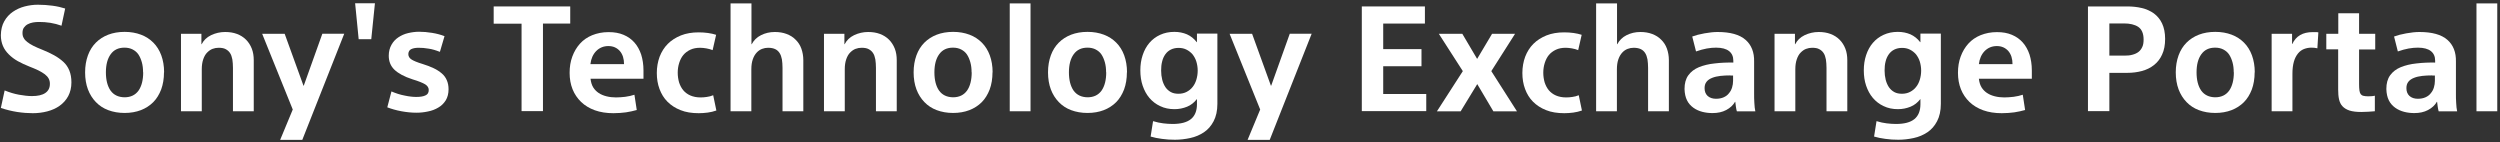 <svg width="721" height="41" viewBox="0 0 721 41" fill="none" xmlns="http://www.w3.org/2000/svg">
<rect x="0" y="0" width="721" height="41" fill="#333333" stroke="none"/>
<g clip-path="url(#clip0_481_5133)">
<path d="M17.774 7.429C16.716 7.042 15.623 6.759 14.53 6.583C13.436 6.407 12.343 6.336 11.32 6.336C10.685 6.336 10.086 6.371 9.522 6.477C8.957 6.583 8.428 6.759 7.97 7.006C7.511 7.253 7.159 7.606 6.877 7.994C6.594 8.417 6.489 8.911 6.489 9.546C6.489 10.075 6.594 10.568 6.841 10.956C7.053 11.38 7.406 11.768 7.864 12.12C8.323 12.473 8.922 12.861 9.627 13.213C10.333 13.566 11.214 13.954 12.202 14.342C13.436 14.836 14.565 15.365 15.588 15.929C16.61 16.493 17.492 17.128 18.268 17.834C19.044 18.539 19.608 19.385 19.996 20.338C20.384 21.29 20.596 22.419 20.596 23.759C20.596 25.24 20.278 26.58 19.679 27.709C19.079 28.837 18.233 29.754 17.21 30.495C16.187 31.235 14.988 31.765 13.648 32.117C12.308 32.47 10.897 32.646 9.451 32.646C8.076 32.646 6.594 32.54 4.972 32.294C3.385 32.047 1.798 31.659 0.246 31.13L1.339 26.086C2.75 26.651 4.126 27.074 5.501 27.321C6.877 27.568 8.111 27.709 9.204 27.709C10.897 27.709 12.167 27.427 13.048 26.827C13.93 26.227 14.389 25.381 14.389 24.182C14.389 23.618 14.283 23.124 14.036 22.665C13.789 22.207 13.436 21.819 12.943 21.431C12.449 21.043 11.814 20.69 11.073 20.302C10.333 19.95 9.451 19.562 8.428 19.174C7.229 18.68 6.101 18.186 5.113 17.622C4.126 17.058 3.279 16.423 2.539 15.682C1.798 14.942 1.234 14.166 0.846 13.249C0.458 12.332 0.246 11.309 0.246 10.145C0.281 8.558 0.599 7.253 1.234 6.125C1.868 4.996 2.68 4.114 3.702 3.409C4.725 2.704 5.889 2.175 7.123 1.857C8.358 1.54 9.627 1.363 10.897 1.363C12.378 1.363 13.789 1.469 15.129 1.645C16.47 1.822 17.704 2.104 18.797 2.457L17.739 7.394L17.774 7.429Z" fill="#FFFFFF"/>
<path d="M47.294 20.867C47.294 22.701 47.012 24.358 46.483 25.804C45.918 27.25 45.178 28.485 44.19 29.472C43.203 30.46 42.004 31.235 40.628 31.765C39.253 32.294 37.666 32.576 35.938 32.576C34.209 32.576 32.622 32.294 31.212 31.765C29.801 31.235 28.637 30.46 27.649 29.437C26.662 28.414 25.886 27.18 25.357 25.769C24.828 24.358 24.546 22.701 24.546 20.867C24.546 19.033 24.828 17.446 25.357 15.964C25.886 14.518 26.662 13.284 27.649 12.296C28.637 11.309 29.836 10.533 31.212 10.004C32.587 9.475 34.174 9.193 35.938 9.193C37.701 9.193 39.253 9.475 40.663 10.004C42.074 10.533 43.238 11.309 44.225 12.296C45.213 13.284 45.989 14.518 46.518 15.964C47.047 17.41 47.329 19.068 47.329 20.867H47.294ZM41.263 20.867C41.263 19.809 41.157 18.856 40.91 17.975C40.663 17.093 40.346 16.352 39.923 15.717C39.5 15.083 38.935 14.624 38.265 14.271C37.595 13.919 36.784 13.742 35.902 13.742C34.139 13.742 32.834 14.377 31.917 15.647C31 16.917 30.541 18.645 30.541 20.867C30.541 23.088 31 24.852 31.882 26.122C32.799 27.391 34.139 28.026 35.902 28.061C37.701 28.061 39.041 27.391 39.958 26.122C40.84 24.852 41.298 23.088 41.298 20.867H41.263Z" fill="#FFFFFF"/>
<path d="M58.086 9.757V12.755H58.157C58.721 11.626 59.638 10.745 60.872 10.145C62.142 9.546 63.482 9.228 64.928 9.228C66.198 9.228 67.326 9.404 68.349 9.792C69.372 10.18 70.218 10.709 70.959 11.45C71.664 12.155 72.229 13.037 72.617 14.025C73.004 15.012 73.181 16.141 73.181 17.34V32.082H67.185V19.597C67.185 18.68 67.115 17.869 67.009 17.128C66.868 16.388 66.656 15.753 66.339 15.294C66.021 14.8 65.598 14.448 65.069 14.166C64.54 13.883 63.87 13.778 63.024 13.778C62.424 13.778 61.86 13.884 61.295 14.095C60.731 14.307 60.237 14.659 59.744 15.153C59.25 15.647 58.897 16.282 58.615 17.093C58.333 17.904 58.192 18.856 58.192 19.985V32.082H52.196V9.757H58.086Z" fill="#FFFFFF"/>
<path d="M87.535 24.711H87.605L92.966 9.722H99.279L87.182 40.335H80.799L84.431 31.588L75.614 9.757H82.104L87.535 24.746V24.711Z" fill="#FFFFFF"/>
<path d="M102.418 0.94H108.131L107.073 11.309H103.441L102.418 0.94Z" fill="#FFFFFF"/>
<path d="M126.824 14.942C125.66 14.483 124.602 14.166 123.579 14.025C122.592 13.848 121.639 13.778 120.722 13.778C119.806 13.778 119.135 13.919 118.606 14.166C118.077 14.413 117.795 14.906 117.76 15.576C117.76 16.211 118.042 16.74 118.642 17.128C119.206 17.516 120.299 17.975 121.922 18.468C123.121 18.821 124.144 19.244 125.06 19.668C125.977 20.091 126.753 20.62 127.423 21.184C128.094 21.748 128.552 22.419 128.869 23.159C129.187 23.9 129.363 24.746 129.363 25.734C129.363 27.003 129.081 28.061 128.552 28.943C127.988 29.825 127.282 30.53 126.401 31.024C125.519 31.553 124.531 31.941 123.403 32.153C122.274 32.399 121.181 32.505 120.088 32.505C118.712 32.505 117.266 32.364 115.75 32.082C114.233 31.8 112.893 31.412 111.694 30.953L112.893 26.369C114.127 26.898 115.397 27.321 116.737 27.568C118.042 27.85 119.171 27.956 120.052 27.956C121.216 27.956 122.098 27.814 122.733 27.497C123.368 27.215 123.65 26.686 123.65 25.945C123.65 25.311 123.297 24.746 122.627 24.323C121.922 23.9 120.722 23.406 118.959 22.877C116.561 22.101 114.833 21.149 113.739 20.091C112.646 19.033 112.117 17.692 112.117 16.07C112.117 14.871 112.399 13.813 112.893 12.931C113.387 12.05 114.022 11.344 114.868 10.78C115.714 10.216 116.631 9.792 117.689 9.546C118.747 9.299 119.806 9.158 120.864 9.158C122.063 9.158 123.297 9.263 124.602 9.475C125.907 9.687 127.106 10.004 128.199 10.427L126.894 14.871L126.824 14.942Z" fill="#FFFFFF"/>
<path d="M150.418 6.83H142.377V1.857H164.455V6.795H156.59V32.047H150.418V6.83Z" fill="#FFFFFF"/>
<path d="M170.309 22.701C170.415 23.723 170.697 24.57 171.085 25.205C171.508 25.875 172.037 26.404 172.672 26.827C173.307 27.25 174.083 27.568 174.929 27.779C175.776 27.991 176.693 28.097 177.645 28.097C178.491 28.097 179.373 28.026 180.325 27.92C181.278 27.779 182.159 27.603 182.97 27.321L183.641 31.729C182.653 32.011 181.63 32.223 180.537 32.399C179.444 32.54 178.245 32.646 176.904 32.646C174.894 32.646 173.131 32.364 171.544 31.8C169.992 31.235 168.652 30.424 167.594 29.402C166.535 28.379 165.689 27.144 165.125 25.734C164.56 24.323 164.278 22.736 164.278 21.008C164.278 19.28 164.525 17.763 165.054 16.317C165.583 14.871 166.324 13.637 167.276 12.579C168.228 11.521 169.427 10.709 170.803 10.145C172.214 9.581 173.765 9.263 175.494 9.263C177.222 9.263 178.562 9.51 179.832 10.039C181.101 10.568 182.124 11.309 182.97 12.261C183.817 13.213 184.452 14.377 184.91 15.717C185.333 17.058 185.58 18.61 185.58 20.302V22.701H170.274H170.309ZM175.458 13.284C174.048 13.284 172.884 13.778 171.932 14.73C171.015 15.682 170.45 16.952 170.274 18.504H179.973C179.973 16.952 179.585 15.682 178.774 14.73C177.927 13.778 176.834 13.284 175.458 13.284Z" fill="#FFFFFF"/>
<path d="M205.507 14.448C204.943 14.236 204.343 14.06 203.708 13.954C203.074 13.848 202.474 13.778 201.91 13.778C200.852 13.778 199.899 13.954 199.088 14.342C198.277 14.73 197.607 15.224 197.078 15.859C196.549 16.493 196.161 17.269 195.879 18.151C195.597 19.033 195.456 19.985 195.456 20.973C195.456 21.96 195.597 22.877 195.844 23.759C196.126 24.605 196.514 25.381 197.043 26.016C197.572 26.651 198.277 27.18 199.088 27.532C199.899 27.885 200.887 28.097 202.016 28.097C202.615 28.097 203.215 28.061 203.849 27.956C204.484 27.885 205.084 27.709 205.683 27.462L206.6 31.87C205.789 32.153 204.943 32.364 204.096 32.47C203.25 32.576 202.403 32.646 201.522 32.646C199.512 32.646 197.748 32.364 196.267 31.765C194.75 31.165 193.516 30.354 192.493 29.331C191.47 28.308 190.73 27.074 190.201 25.663C189.672 24.252 189.425 22.701 189.425 21.043C189.425 19.385 189.707 17.798 190.236 16.352C190.8 14.906 191.576 13.672 192.599 12.649C193.622 11.626 194.891 10.815 196.373 10.216C197.889 9.616 199.582 9.334 201.487 9.334C203.391 9.334 205.119 9.581 206.53 10.039L205.507 14.518V14.448Z" fill="#FFFFFF"/>
<path d="M216.722 0.975V12.755H216.793C217.392 11.626 218.274 10.745 219.473 10.145C220.672 9.546 221.977 9.228 223.458 9.228C224.693 9.228 225.821 9.405 226.844 9.792C227.867 10.18 228.749 10.709 229.454 11.45C230.195 12.155 230.759 13.037 231.112 14.025C231.464 15.012 231.676 16.141 231.676 17.34V32.082H225.68V19.597C225.68 18.68 225.61 17.869 225.504 17.128C225.363 16.388 225.151 15.788 224.834 15.294C224.517 14.8 224.093 14.413 223.564 14.166C223.035 13.919 222.365 13.778 221.519 13.778C220.919 13.778 220.355 13.884 219.791 14.095C219.226 14.307 218.697 14.659 218.239 15.153C217.78 15.647 217.392 16.282 217.11 17.093C216.828 17.904 216.687 18.856 216.687 19.985V32.082H210.691V0.975H216.687H216.722Z" fill="#FFFFFF"/>
<path d="M243.526 9.757V12.755H243.597C244.161 11.626 245.078 10.745 246.312 10.145C247.582 9.546 248.922 9.228 250.368 9.228C251.638 9.228 252.766 9.404 253.789 9.792C254.812 10.18 255.658 10.709 256.399 11.45C257.104 12.155 257.669 13.037 258.057 14.025C258.444 15.012 258.621 16.141 258.621 17.34V32.082H252.625V19.597C252.625 18.68 252.555 17.869 252.449 17.128C252.308 16.388 252.096 15.753 251.779 15.294C251.461 14.8 251.038 14.448 250.509 14.166C249.98 13.883 249.31 13.778 248.464 13.778C247.864 13.778 247.3 13.884 246.735 14.095C246.171 14.307 245.677 14.659 245.184 15.153C244.69 15.647 244.337 16.282 244.055 17.093C243.773 17.904 243.632 18.856 243.632 19.985V32.082H237.636V9.757H243.526Z" fill="#FFFFFF"/>
<path d="M286.236 20.867C286.236 22.701 285.954 24.358 285.425 25.804C284.86 27.25 284.12 28.485 283.132 29.472C282.145 30.46 280.946 31.235 279.57 31.765C278.195 32.294 276.608 32.576 274.879 32.576C273.151 32.576 271.564 32.294 270.153 31.765C268.743 31.235 267.579 30.46 266.591 29.437C265.604 28.414 264.828 27.18 264.299 25.769C263.77 24.358 263.488 22.701 263.488 20.867C263.488 19.033 263.77 17.446 264.299 15.964C264.828 14.518 265.604 13.284 266.591 12.296C267.579 11.309 268.778 10.533 270.153 10.004C271.529 9.475 273.116 9.193 274.879 9.193C276.643 9.193 278.195 9.475 279.605 10.004C281.016 10.533 282.18 11.309 283.167 12.296C284.155 13.284 284.931 14.518 285.46 15.964C285.989 17.41 286.271 19.068 286.271 20.867H286.236ZM280.205 20.867C280.205 19.809 280.099 18.856 279.852 17.975C279.605 17.093 279.288 16.352 278.865 15.717C278.442 15.083 277.877 14.624 277.207 14.271C276.537 13.919 275.726 13.742 274.844 13.742C273.081 13.742 271.776 14.377 270.859 15.647C269.942 16.917 269.483 18.645 269.483 20.867C269.483 23.088 269.942 24.852 270.824 26.122C271.741 27.391 273.081 28.026 274.844 28.061C276.643 28.061 277.983 27.391 278.9 26.122C279.782 24.852 280.24 23.088 280.24 20.867H280.205Z" fill="#FFFFFF"/>
<path d="M297.204 0.975V32.082H291.208V0.975H297.204Z" fill="#FFFFFF"/>
<path d="M324.996 20.867C324.996 22.701 324.713 24.358 324.184 25.804C323.62 27.25 322.879 28.485 321.892 29.472C320.904 30.46 319.705 31.235 318.33 31.765C316.954 32.294 315.367 32.576 313.639 32.576C311.911 32.576 310.324 32.294 308.913 31.765C307.503 31.235 306.339 30.46 305.351 29.437C304.364 28.414 303.588 27.18 303.059 25.769C302.53 24.358 302.248 22.701 302.248 20.867C302.248 19.033 302.53 17.446 303.059 15.964C303.588 14.518 304.364 13.284 305.351 12.296C306.339 11.309 307.538 10.533 308.913 10.004C310.289 9.475 311.876 9.193 313.639 9.193C315.403 9.193 316.954 9.475 318.365 10.004C319.776 10.533 320.94 11.309 321.927 12.296C322.915 13.284 323.691 14.518 324.22 15.964C324.749 17.41 325.031 19.068 325.031 20.867H324.996ZM319 20.867C319 19.809 318.894 18.856 318.647 17.975C318.4 17.093 318.083 16.352 317.66 15.717C317.237 15.083 316.672 14.624 316.002 14.271C315.332 13.919 314.521 13.742 313.639 13.742C311.876 13.742 310.571 14.377 309.654 15.647C308.737 16.917 308.278 18.645 308.278 20.867C308.278 23.088 308.737 24.852 309.619 26.122C310.536 27.391 311.876 28.026 313.639 28.061C315.438 28.061 316.778 27.391 317.695 26.122C318.577 24.852 319.035 23.088 319.035 20.867H319Z" fill="#FFFFFF"/>
<path d="M345.239 28.59H345.169C344.393 29.578 343.476 30.319 342.347 30.777C341.219 31.235 340.02 31.482 338.715 31.482C337.198 31.482 335.823 31.2 334.588 30.601C333.354 30.036 332.331 29.225 331.485 28.238C330.638 27.25 330.004 26.051 329.545 24.711C329.087 23.371 328.875 21.889 328.875 20.302C328.875 18.715 329.087 17.269 329.545 15.894C330.004 14.518 330.638 13.354 331.485 12.367C332.331 11.38 333.354 10.604 334.588 10.039C335.823 9.475 337.163 9.193 338.68 9.193C340.02 9.193 341.219 9.44 342.312 9.898C343.405 10.392 344.358 11.133 345.134 12.155H345.204V9.687H351.094V29.966C351.094 31.976 350.706 33.634 350.001 34.974C349.295 36.314 348.378 37.372 347.214 38.148C346.051 38.924 344.746 39.488 343.264 39.806C341.818 40.123 340.337 40.299 338.856 40.299C337.551 40.299 336.317 40.229 335.117 40.053C333.918 39.911 332.825 39.665 331.838 39.382L332.543 34.939C333.601 35.256 334.553 35.468 335.47 35.574C336.387 35.679 337.269 35.75 338.151 35.75C340.549 35.75 342.312 35.291 343.476 34.339C344.605 33.422 345.204 31.976 345.204 30.072V28.52L345.239 28.59ZM334.871 20.338C334.871 21.29 334.976 22.172 335.188 23.018C335.4 23.829 335.717 24.535 336.105 25.134C336.528 25.734 337.022 26.192 337.657 26.545C338.292 26.898 339.032 27.039 339.879 27.039C340.725 27.039 341.536 26.862 342.206 26.509C342.876 26.157 343.476 25.698 343.935 25.099C344.428 24.499 344.781 23.794 345.028 22.983C345.275 22.172 345.416 21.29 345.416 20.373C345.416 19.456 345.275 18.574 345.028 17.763C344.781 16.952 344.393 16.282 343.935 15.682C343.441 15.118 342.876 14.659 342.171 14.307C341.466 13.954 340.725 13.813 339.879 13.813C339.032 13.813 338.292 13.989 337.657 14.307C337.022 14.624 336.493 15.083 336.07 15.682C335.646 16.282 335.329 16.987 335.153 17.763C334.941 18.574 334.871 19.421 334.871 20.373V20.338Z" fill="#FFFFFF"/>
<path d="M366.542 24.711H366.612L371.973 9.722H378.286L366.189 40.335H359.806L363.438 31.588L354.621 9.757H361.11L366.542 24.746V24.711Z" fill="#FFFFFF"/>
<path d="M392.746 1.857H410.944V6.795H398.918V14.166H409.957V19.103H398.918V27.109H411.332V32.047H392.746V1.857Z" fill="#FFFFFF"/>
<path d="M436.937 9.757L430.095 20.514L437.501 32.117H430.694L426.039 24.252L421.242 32.117H414.4L421.877 20.514L414.965 9.757H421.736L426.004 16.987L430.306 9.757H436.901H436.937Z" fill="#FFFFFF"/>
<path d="M455.135 14.448C454.571 14.236 453.971 14.06 453.336 13.954C452.702 13.848 452.102 13.778 451.538 13.778C450.48 13.778 449.527 13.954 448.716 14.342C447.905 14.73 447.235 15.224 446.706 15.859C446.177 16.493 445.789 17.269 445.507 18.151C445.225 19.033 445.084 19.985 445.084 20.973C445.084 21.96 445.225 22.877 445.472 23.759C445.754 24.605 446.142 25.381 446.671 26.016C447.2 26.651 447.905 27.18 448.716 27.532C449.527 27.885 450.515 28.097 451.643 28.097C452.243 28.097 452.843 28.061 453.477 27.956C454.112 27.885 454.712 27.709 455.311 27.462L456.228 31.87C455.417 32.153 454.571 32.364 453.724 32.47C452.878 32.576 452.031 32.646 451.15 32.646C449.139 32.646 447.376 32.364 445.895 31.765C444.378 31.165 443.144 30.354 442.121 29.331C441.098 28.308 440.358 27.074 439.829 25.663C439.3 24.252 439.053 22.701 439.053 21.043C439.053 19.385 439.335 17.798 439.864 16.352C440.428 14.906 441.204 13.672 442.227 12.649C443.25 11.626 444.519 10.815 446.001 10.216C447.517 9.616 449.21 9.334 451.114 9.334C453.019 9.334 454.747 9.581 456.158 10.039L455.135 14.518V14.448Z" fill="#FFFFFF"/>
<path d="M466.351 0.975V12.755H466.421C467.021 11.626 467.902 10.745 469.102 10.145C470.301 9.546 471.606 9.228 473.087 9.228C474.321 9.228 475.45 9.405 476.473 9.792C477.495 10.18 478.377 10.709 479.082 11.45C479.823 12.155 480.387 13.037 480.74 14.025C481.093 15.012 481.304 16.141 481.304 17.34V32.082H475.309V19.597C475.309 18.68 475.238 17.869 475.132 17.128C474.991 16.388 474.78 15.788 474.462 15.294C474.145 14.8 473.722 14.413 473.193 14.166C472.664 13.919 471.994 13.778 471.147 13.778C470.548 13.778 469.983 13.884 469.419 14.095C468.855 14.307 468.326 14.659 467.867 15.153C467.409 15.647 467.021 16.282 466.739 17.093C466.456 17.904 466.315 18.856 466.315 19.985V32.082H460.32V0.975H466.315H466.351Z" fill="#FFFFFF"/>
<path d="M499.89 17.481C499.89 16.282 499.467 15.365 498.656 14.73C497.845 14.095 496.61 13.742 494.918 13.742C494.106 13.742 493.225 13.813 492.237 13.989C491.25 14.166 490.262 14.448 489.134 14.836L488.04 10.533C488.993 10.18 490.156 9.863 491.567 9.616C492.978 9.369 494.212 9.228 495.341 9.228C499.009 9.228 501.689 9.969 503.417 11.485C505.11 12.967 505.957 15.083 505.886 17.798V27.039C505.886 27.85 505.886 28.732 505.956 29.684C505.992 30.636 506.098 31.447 506.239 32.117H500.913C500.807 31.765 500.702 31.306 500.631 30.742C500.56 30.177 500.49 29.719 500.455 29.366H500.384C499.82 30.354 498.973 31.13 497.845 31.729C496.716 32.329 495.411 32.611 493.895 32.611C492.907 32.611 491.92 32.505 490.967 32.258C490.015 32.011 489.134 31.623 488.358 31.059C487.582 30.495 486.947 29.79 486.524 28.908C486.1 28.061 485.854 26.968 485.818 25.663C485.818 24.041 486.171 22.736 486.912 21.713C487.652 20.69 488.675 19.914 489.945 19.385C491.25 18.856 492.766 18.468 494.53 18.292C496.293 18.081 498.056 18.01 499.89 18.045V17.481ZM499.079 21.748C498.056 21.748 497.104 21.784 496.187 21.889C495.27 21.995 494.494 22.172 493.789 22.454C493.084 22.736 492.555 23.088 492.167 23.582C491.779 24.076 491.602 24.676 491.602 25.416C491.602 26.369 491.884 27.109 492.484 27.673C493.084 28.202 493.895 28.485 494.882 28.485C495.729 28.485 496.469 28.343 497.104 28.061C497.739 27.779 498.268 27.391 498.656 26.862C499.079 26.369 499.361 25.804 499.538 25.205C499.714 24.605 499.82 24.006 499.82 23.335V21.784H499.009L499.079 21.748Z" fill="#FFFFFF"/>
<path d="M517.666 9.757V12.755H517.736C518.301 11.626 519.217 10.745 520.452 10.145C521.721 9.546 523.062 9.228 524.508 9.228C525.777 9.228 526.906 9.404 527.929 9.792C528.951 10.18 529.798 10.709 530.539 11.45C531.244 12.155 531.808 13.037 532.196 14.025C532.584 15.012 532.76 16.141 532.76 17.34V32.082H526.765V19.597C526.765 18.68 526.694 17.869 526.589 17.128C526.447 16.388 526.236 15.753 525.918 15.294C525.601 14.8 525.178 14.448 524.649 14.166C524.12 13.883 523.45 13.778 522.603 13.778C522.004 13.778 521.439 13.884 520.875 14.095C520.311 14.307 519.817 14.659 519.323 15.153C518.83 15.647 518.477 16.282 518.195 17.093C517.913 17.904 517.771 18.856 517.771 19.985V32.082H511.776V9.757H517.666Z" fill="#FFFFFF"/>
<path d="M553.886 28.59H553.815C553.039 29.578 552.122 30.319 550.994 30.777C549.865 31.235 548.666 31.482 547.361 31.482C545.845 31.482 544.469 31.2 543.235 30.601C542.001 30.036 540.978 29.225 540.131 28.238C539.285 27.25 538.65 26.051 538.192 24.711C537.733 23.371 537.521 21.889 537.521 20.302C537.521 18.715 537.733 17.269 538.192 15.894C538.65 14.518 539.285 13.354 540.131 12.367C540.978 11.38 542.001 10.604 543.235 10.039C544.469 9.475 545.81 9.193 547.326 9.193C548.666 9.193 549.865 9.44 550.959 9.898C552.052 10.392 553.004 11.133 553.78 12.155H553.851V9.687H559.74V29.966C559.74 31.976 559.352 33.634 558.647 34.974C557.942 36.314 557.025 37.372 555.861 38.148C554.697 38.924 553.392 39.488 551.911 39.806C550.465 40.123 548.984 40.299 547.502 40.299C546.197 40.299 544.963 40.229 543.764 40.053C542.565 39.911 541.472 39.665 540.484 39.382L541.189 34.939C542.247 35.256 543.2 35.468 544.117 35.574C545.034 35.679 545.915 35.75 546.797 35.75C549.195 35.75 550.959 35.291 552.123 34.339C553.251 33.422 553.851 31.976 553.851 30.072V28.52L553.886 28.59ZM543.517 20.338C543.517 21.29 543.623 22.172 543.834 23.018C544.046 23.829 544.363 24.535 544.751 25.134C545.175 25.734 545.668 26.192 546.303 26.545C546.938 26.898 547.679 27.039 548.525 27.039C549.372 27.039 550.183 26.862 550.853 26.509C551.523 26.157 552.122 25.698 552.581 25.099C553.075 24.499 553.427 23.794 553.674 22.983C553.921 22.172 554.062 21.29 554.062 20.373C554.062 19.456 553.921 18.574 553.674 17.763C553.427 16.952 553.039 16.282 552.581 15.682C552.087 15.118 551.523 14.659 550.818 14.307C550.112 13.954 549.372 13.813 548.525 13.813C547.679 13.813 546.938 13.989 546.303 14.307C545.668 14.624 545.139 15.083 544.716 15.682C544.293 16.282 543.976 16.987 543.799 17.763C543.588 18.574 543.517 19.421 543.517 20.373V20.338Z" fill="#FFFFFF"/>
<path d="M570.709 22.701C570.815 23.723 571.097 24.57 571.485 25.205C571.908 25.875 572.437 26.404 573.072 26.827C573.707 27.25 574.483 27.568 575.329 27.779C576.176 27.991 577.093 28.097 578.045 28.097C578.891 28.097 579.773 28.026 580.725 27.92C581.677 27.779 582.559 27.603 583.37 27.321L584.04 31.729C583.053 32.011 582.03 32.223 580.937 32.399C579.844 32.54 578.644 32.646 577.304 32.646C575.294 32.646 573.531 32.364 571.943 31.8C570.392 31.235 569.051 30.424 567.993 29.402C566.935 28.379 566.089 27.144 565.525 25.734C564.96 24.323 564.678 22.736 564.678 21.008C564.678 19.28 564.925 17.763 565.454 16.317C565.983 14.871 566.724 13.637 567.676 12.579C568.628 11.521 569.827 10.709 571.203 10.145C572.614 9.581 574.165 9.263 575.893 9.263C577.622 9.263 578.962 9.51 580.232 10.039C581.501 10.568 582.524 11.309 583.37 12.261C584.217 13.213 584.852 14.377 585.31 15.717C585.733 17.058 585.98 18.61 585.98 20.302V22.701H570.674H570.709ZM575.893 13.284C574.483 13.284 573.319 13.778 572.367 14.73C571.45 15.682 570.885 16.952 570.709 18.504H580.408C580.408 16.952 580.02 15.682 579.209 14.73C578.362 13.778 577.269 13.284 575.893 13.284Z" fill="#FFFFFF"/>
<path d="M602.133 1.857H613.489C614.97 1.857 616.346 1.998 617.686 2.316C619.026 2.633 620.19 3.162 621.178 3.867C622.165 4.608 622.976 5.56 623.541 6.759C624.105 7.958 624.422 9.44 624.422 11.203C624.422 12.967 624.14 14.483 623.541 15.753C622.976 17.022 622.165 18.01 621.178 18.786C620.19 19.562 619.026 20.126 617.721 20.479C616.416 20.831 615.006 21.008 613.56 21.008H608.34V32.047H602.168V1.857H602.133ZM608.305 16.035H612.819C613.524 16.035 614.23 16 614.97 15.788C615.676 15.612 616.275 15.329 616.734 14.977C617.192 14.624 617.545 14.166 617.827 13.566C618.109 12.967 618.215 12.261 618.215 11.38C618.215 9.616 617.651 8.417 616.663 7.747C615.641 7.077 614.265 6.759 612.572 6.759H608.34V16L608.305 16.035Z" fill="#FFFFFF"/>
<path d="M650.239 20.867C650.239 22.701 649.957 24.358 649.428 25.804C648.864 27.25 648.123 28.485 647.136 29.472C646.148 30.46 644.949 31.235 643.573 31.765C642.198 32.294 640.611 32.576 638.883 32.576C637.155 32.576 635.568 32.294 634.157 31.765C632.746 31.235 631.582 30.46 630.595 29.437C629.607 28.414 628.831 27.18 628.302 25.769C627.773 24.358 627.491 22.701 627.491 20.867C627.491 19.033 627.773 17.446 628.302 15.964C628.831 14.518 629.607 13.284 630.595 12.296C631.582 11.309 632.781 10.533 634.157 10.004C635.532 9.475 637.119 9.193 638.883 9.193C640.646 9.193 642.198 9.475 643.609 10.004C645.019 10.533 646.183 11.309 647.171 12.296C648.158 13.284 648.934 14.518 649.463 15.964C649.992 17.41 650.274 19.068 650.274 20.867H650.239ZM644.208 20.867C644.208 19.809 644.103 18.856 643.856 17.975C643.609 17.093 643.291 16.352 642.868 15.717C642.445 15.083 641.881 14.624 641.211 14.271C640.54 13.919 639.729 13.742 638.848 13.742C637.084 13.742 635.779 14.377 634.862 15.647C633.945 16.917 633.487 18.645 633.487 20.867C633.487 23.088 633.945 24.852 634.827 26.122C635.744 27.391 637.084 28.026 638.848 28.061C640.646 28.061 641.986 27.391 642.903 26.122C643.785 24.852 644.244 23.088 644.244 20.867H644.208Z" fill="#FFFFFF"/>
<path d="M668.296 13.919C668.014 13.848 667.732 13.813 667.45 13.778C667.168 13.742 666.885 13.742 666.568 13.742C665.827 13.742 665.157 13.884 664.487 14.13C663.852 14.377 663.253 14.8 662.759 15.4C662.265 16 661.842 16.776 661.56 17.763C661.278 18.751 661.137 19.914 661.137 21.29V32.082H655.141V9.757H661.031V12.684H661.101C662.159 10.392 664.135 9.263 666.956 9.263C667.238 9.263 667.52 9.263 667.802 9.263C668.085 9.263 668.367 9.263 668.614 9.334L668.331 13.954L668.296 13.919Z" fill="#FFFFFF"/>
<path d="M670.941 9.757H674.363V3.832H680.358V9.757H685.014V14.271H680.358V24.252C680.358 25.028 680.393 25.628 680.464 26.122C680.534 26.615 680.676 26.968 680.852 27.18C681.028 27.391 681.275 27.568 681.628 27.638C681.945 27.709 682.368 27.779 682.933 27.779C683.285 27.779 683.638 27.779 683.92 27.744C684.202 27.744 684.555 27.673 684.908 27.603V32.082C684.343 32.153 683.709 32.188 683.039 32.223C682.368 32.258 681.698 32.294 680.993 32.294C679.582 32.294 678.454 32.153 677.572 31.87C676.725 31.588 676.055 31.165 675.562 30.636C675.068 30.107 674.751 29.437 674.574 28.626C674.398 27.814 674.327 26.898 674.327 25.804V14.236H670.906V9.722L670.941 9.757Z" fill="#FFFFFF"/>
<path d="M702.295 17.481C702.295 16.282 701.871 15.365 701.06 14.73C700.249 14.095 699.015 13.742 697.322 13.742C696.511 13.742 695.629 13.813 694.641 13.989C693.654 14.166 692.666 14.448 691.538 14.836L690.445 10.533C691.397 10.18 692.561 9.863 693.971 9.616C695.382 9.369 696.616 9.228 697.745 9.228C701.413 9.228 704.093 9.969 705.822 11.485C707.514 12.967 708.361 15.083 708.29 17.798V27.039C708.29 27.85 708.29 28.732 708.361 29.684C708.396 30.636 708.502 31.447 708.643 32.117H703.317C703.212 31.765 703.106 31.306 703.035 30.742C702.965 30.177 702.894 29.719 702.859 29.366H702.788C702.224 30.354 701.378 31.13 700.249 31.729C699.121 32.329 697.816 32.611 696.299 32.611C695.312 32.611 694.324 32.505 693.372 32.258C692.42 32.011 691.538 31.623 690.762 31.059C689.986 30.495 689.351 29.79 688.928 28.908C688.505 28.061 688.258 26.968 688.223 25.663C688.223 24.041 688.575 22.736 689.316 21.713C690.057 20.69 691.079 19.914 692.349 19.385C693.654 18.856 695.17 18.468 696.934 18.292C698.697 18.081 700.461 18.01 702.295 18.045V17.481ZM701.483 21.748C700.461 21.748 699.508 21.784 698.592 21.889C697.675 21.995 696.899 22.172 696.193 22.454C695.488 22.736 694.959 23.088 694.571 23.582C694.183 24.076 694.007 24.676 694.007 25.416C694.007 26.369 694.289 27.109 694.888 27.673C695.488 28.202 696.299 28.485 697.287 28.485C698.133 28.485 698.874 28.343 699.508 28.061C700.143 27.779 700.672 27.391 701.06 26.862C701.483 26.369 701.766 25.804 701.942 25.205C702.118 24.605 702.224 24.006 702.224 23.335V21.784H701.413L701.483 21.748Z" fill="#FFFFFF"/>
<path d="M720.211 0.975V32.082H714.215V0.975H720.211Z" fill="#FFFFFF"/>
</g>
<defs>
<clipPath id="clip0_481_5133">
<rect width="720" height="39.395" fill="white" transform="translate(0.211 0.94)"/>
</clipPath>
</defs>
</svg>
